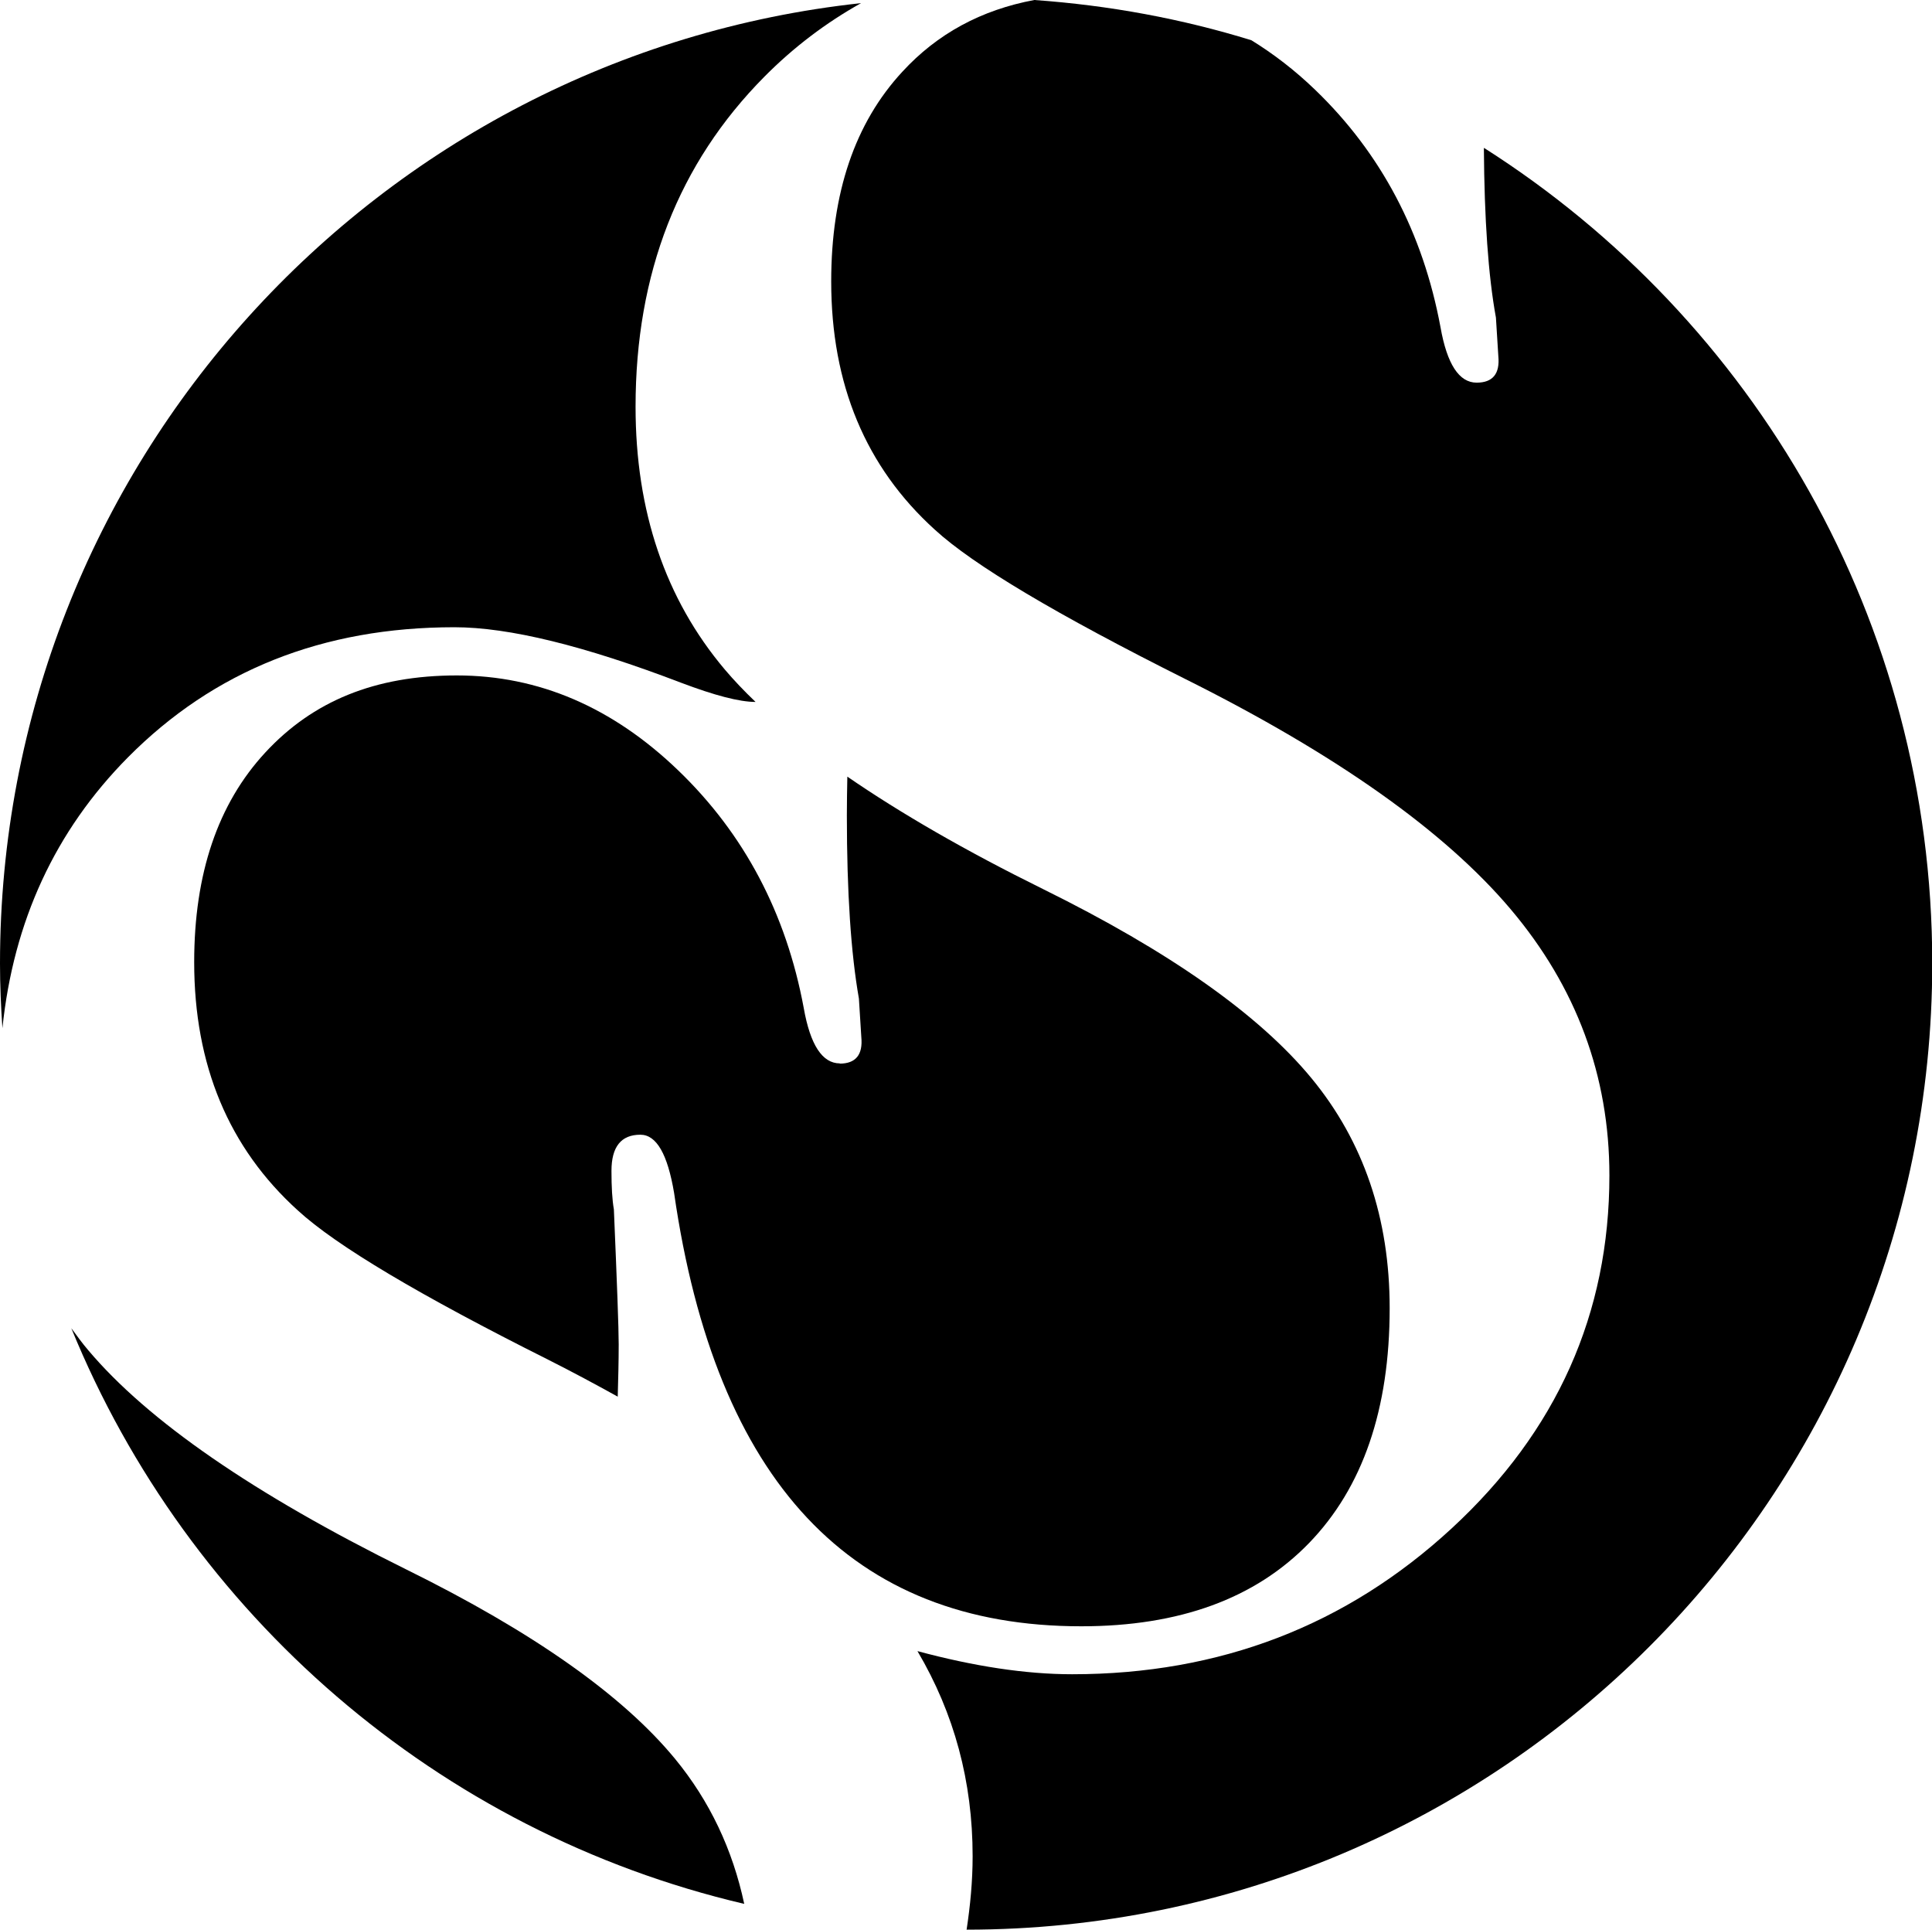 <?xml version="1.0" encoding="UTF-8"?>
<svg xmlns="http://www.w3.org/2000/svg" id="uuid-98b45253-19ca-488d-be0f-b116e0bc9f94" data-name="Layer_2" viewBox="0 0 80.19 80.08">
  <g id="uuid-daad4122-d1f2-4fba-a831-10f207c197b3" data-name="Layer_1">
    <g>
      <path d="M34.86,44.13c-.73,0-1.23-.77-1.5-2.3-.73-3.93-2.47-7.22-5.2-9.85-2.73-2.63-5.8-3.95-9.2-3.95s-5.98,1.07-7.95,3.2c-1.97,2.13-2.95,5.03-2.95,8.7,0,4.27,1.43,7.7,4.3,10.3,1.6,1.47,5.07,3.53,10.4,6.2,1.01.51,1.96,1.02,2.88,1.53.02-.73.04-1.46.04-2.17,0-.67-.07-2.53-.2-5.6-.07-.4-.1-.93-.1-1.6,0-1,.4-1.5,1.2-1.5.67,0,1.13.81,1.4,2.42,1.73,11.98,7.37,17.98,16.9,17.98,4.07,0,7.22-1.15,9.45-3.45,2.23-2.3,3.35-5.55,3.35-9.75,0-3.73-1.08-6.92-3.25-9.55-2.17-2.63-5.88-5.25-11.15-7.85-3.2-1.58-5.9-3.14-8.11-4.66-.01.52-.02,1.06-.02,1.61,0,3.2.17,5.73.5,7.6l.1,1.6c.07.73-.23,1.1-.9,1.1Z"></path>
      <path d="M5.31,31.43c3.57-3.6,8.08-5.4,13.55-5.4,2.27,0,5.4.77,9.4,2.3,1.4.53,2.43.8,3.1.8,0,0,0,0,0,0-.47-.45-.9-.9-1.28-1.35-2.47-2.93-3.7-6.57-3.7-10.9,0-5.53,1.78-10.1,5.35-13.7,1.22-1.23,2.56-2.24,4.01-3.05C15.65,2.3,0,19.31,0,39.99c0,.9.04,1.8.1,2.68.46-4.44,2.19-8.19,5.21-11.24Z"></path>
      <path d="M16.86,65.13c-6.33-3.13-10.73-6.17-13.2-9.1-.25-.29-.47-.6-.7-.91,4.85,11.88,15.22,20.91,27.93,23.89-.48-2.25-1.43-4.27-2.88-6.03-2.17-2.63-5.88-5.25-11.15-7.85Z"></path>
      <path d="M61.59,6.15c.02,2.93.18,5.28.5,7.03l.1,1.6c.07.73-.23,1.1-.9,1.1-.73,0-1.23-.77-1.5-2.3-.73-3.93-2.47-7.22-5.2-9.85-.85-.82-1.74-1.5-2.65-2.06-2.88-.89-5.9-1.45-9.01-1.67-2.2.41-4.03,1.4-5.48,2.98-1.97,2.13-2.95,5.03-2.95,8.7,0,4.27,1.43,7.7,4.3,10.3,1.6,1.47,5.07,3.53,10.4,6.2,6.27,3.13,10.77,6.32,13.5,9.55,2.73,3.23,4.1,6.92,4.1,11.05,0,5.73-2.18,10.62-6.55,14.65-4.37,4.03-9.62,6.05-15.75,6.05-1.93,0-4.08-.33-6.42-.96,1.53,2.59,2.29,5.42,2.29,8.51,0,1.05-.1,2.06-.25,3.05,22.14-.01,40.08-17.96,40.08-40.1,0-14.23-7.42-26.73-18.6-33.84Z"></path>
    </g>
  </g>
</svg>
